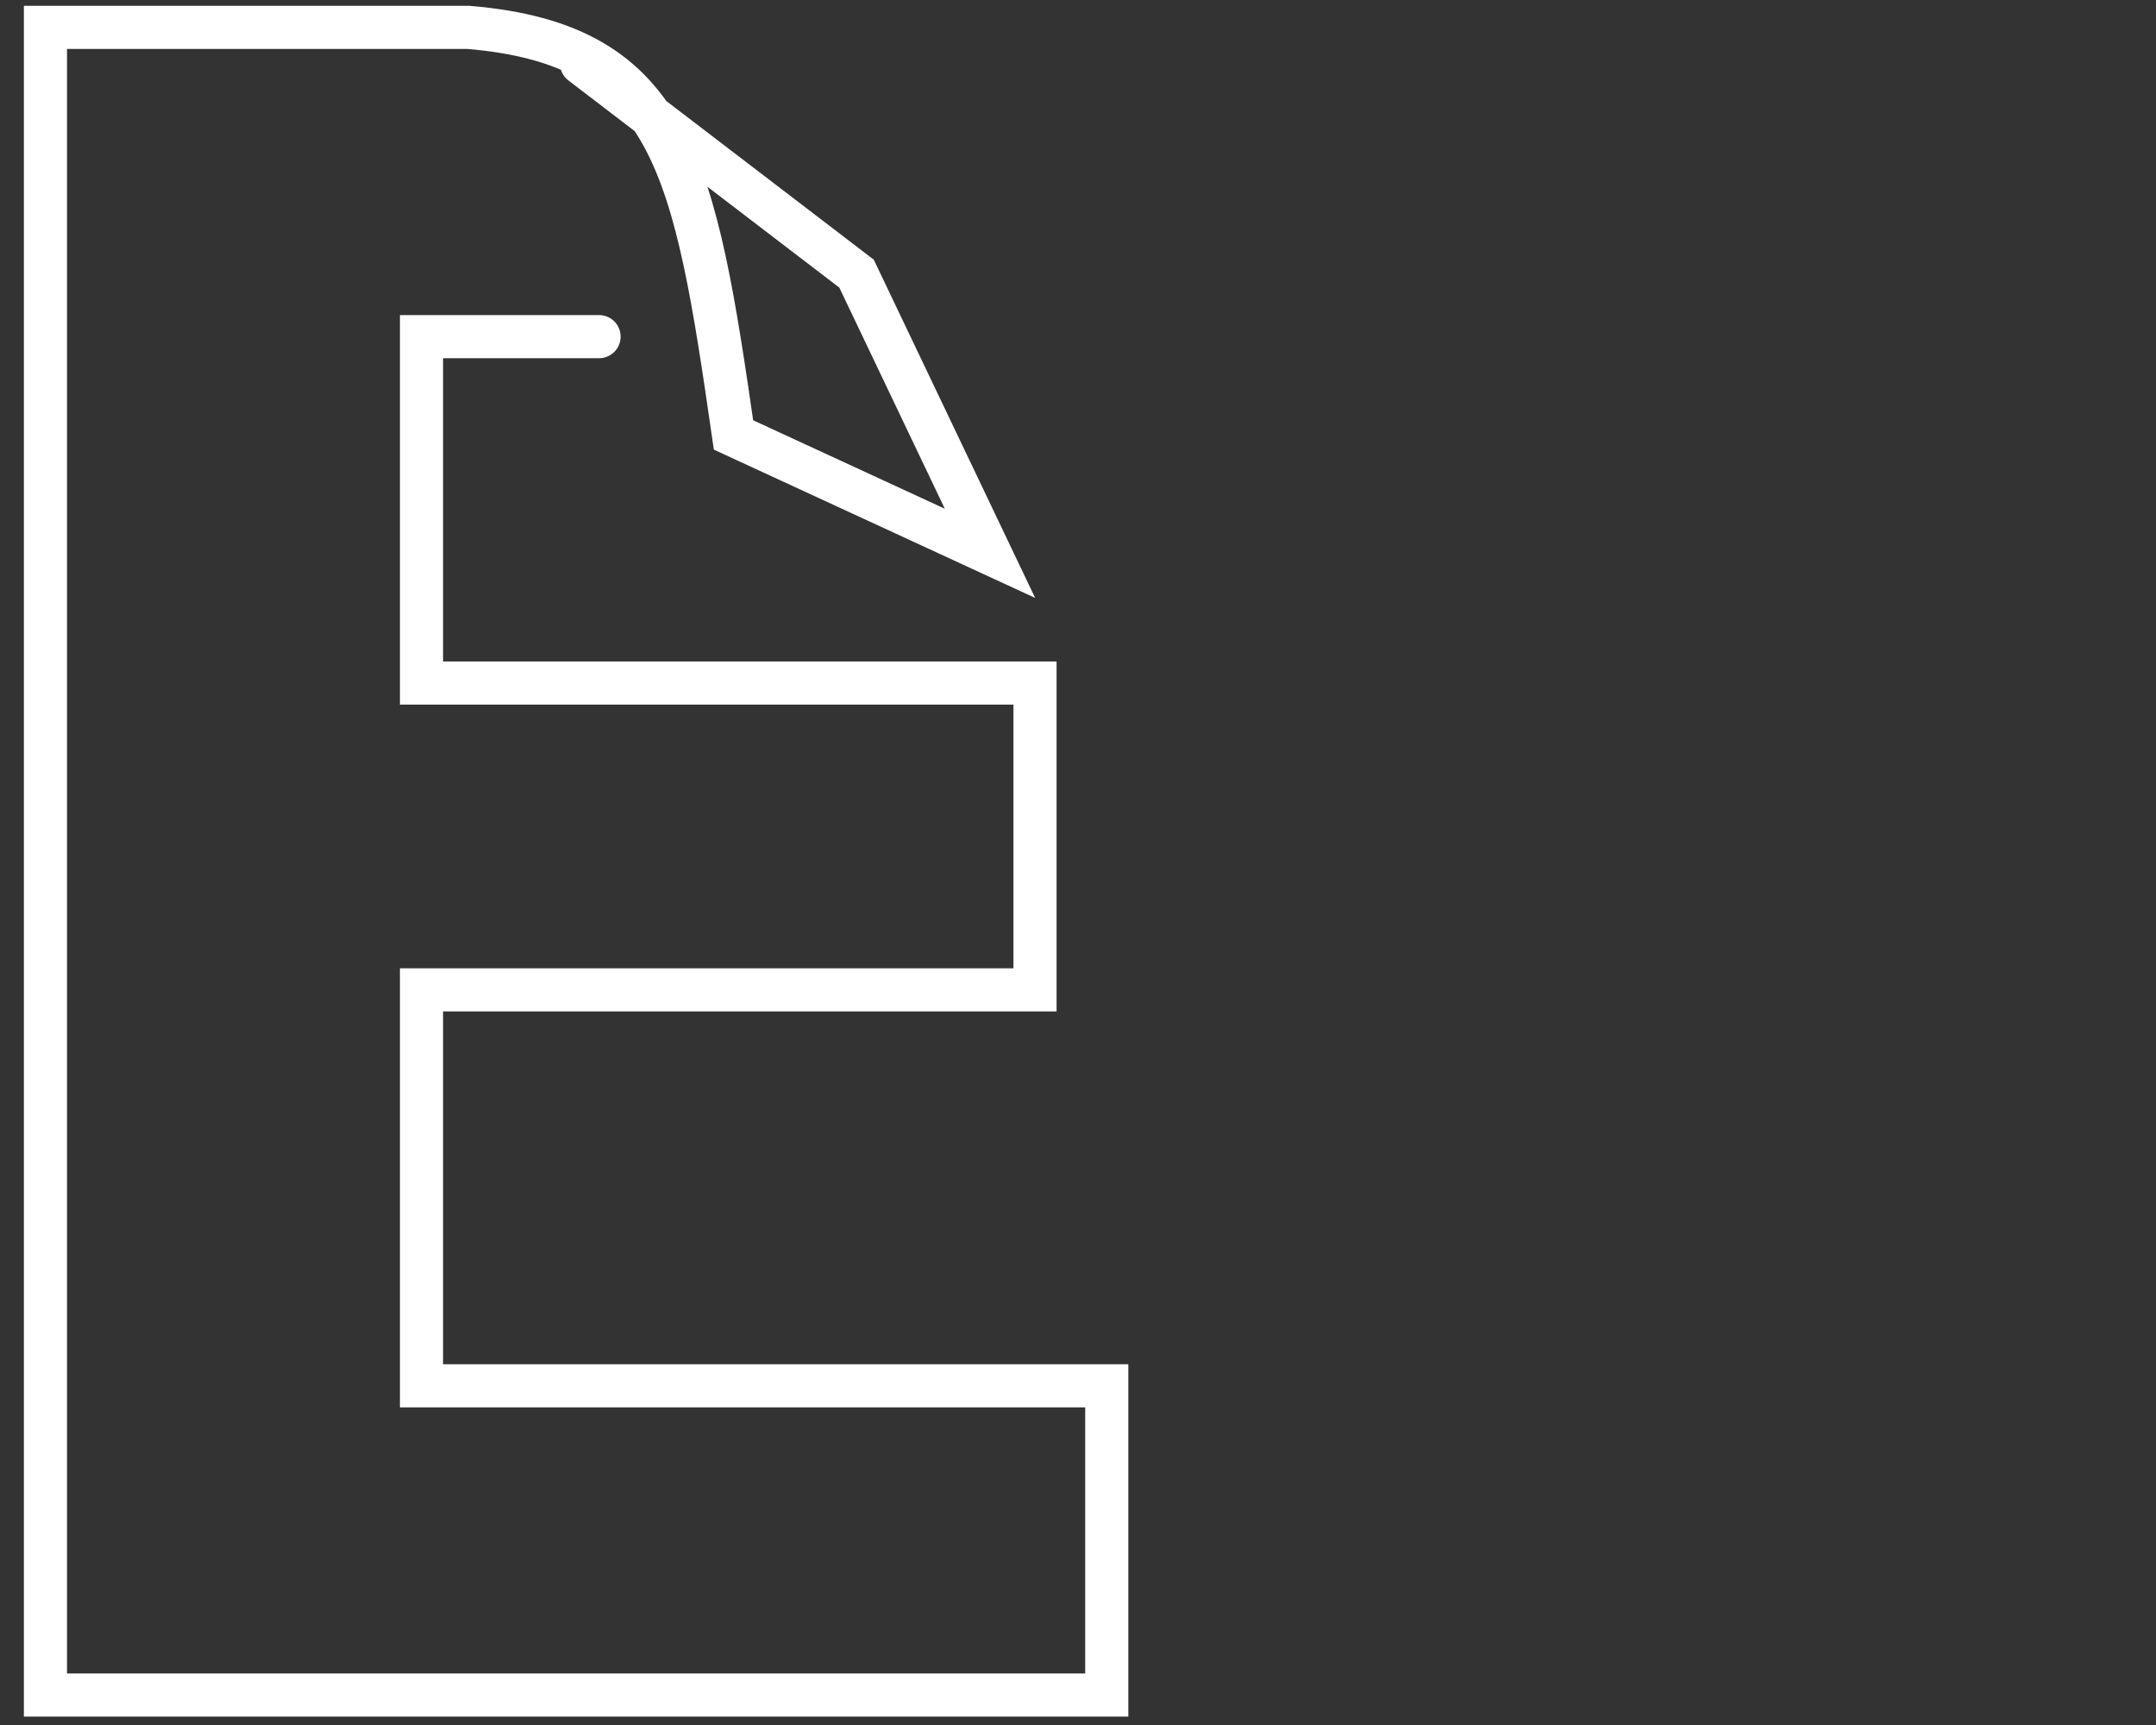 <?xml version="1.0" encoding="utf-8"?>
<!-- Generator: Adobe Illustrator 16.0.0, SVG Export Plug-In . SVG Version: 6.00 Build 0)  -->
<!DOCTYPE svg PUBLIC "-//W3C//DTD SVG 1.1//EN" "http://www.w3.org/Graphics/SVG/1.1/DTD/svg11.dtd">
<svg version="1.1" id="Capa_1" xmlns="http://www.w3.org/2000/svg" xmlns:xlink="http://www.w3.org/1999/xlink" x="0px" y="0px"
	 width="50px" height="40px" viewBox="0 0 50 40" enable-background="new 0 0 50 40" xml:space="preserve">
<rect x="0" y="0" width="50" height="40" fill="#333333" stroke="none"/>
<path fill="none" stroke="#FFFFFF" stroke-linecap="round" stroke-miterlimit="10" d="M13.893,7.806H9.775v8.033h14.228v7.115H9.775
	v9.181h15.892v7.17H1.054V0.635h9.811c4.761,0.399,5.248,3.25,6.146,9.451l5.948,2.745l-3.095-6.486l-6.378-4.877"/>
</svg>
